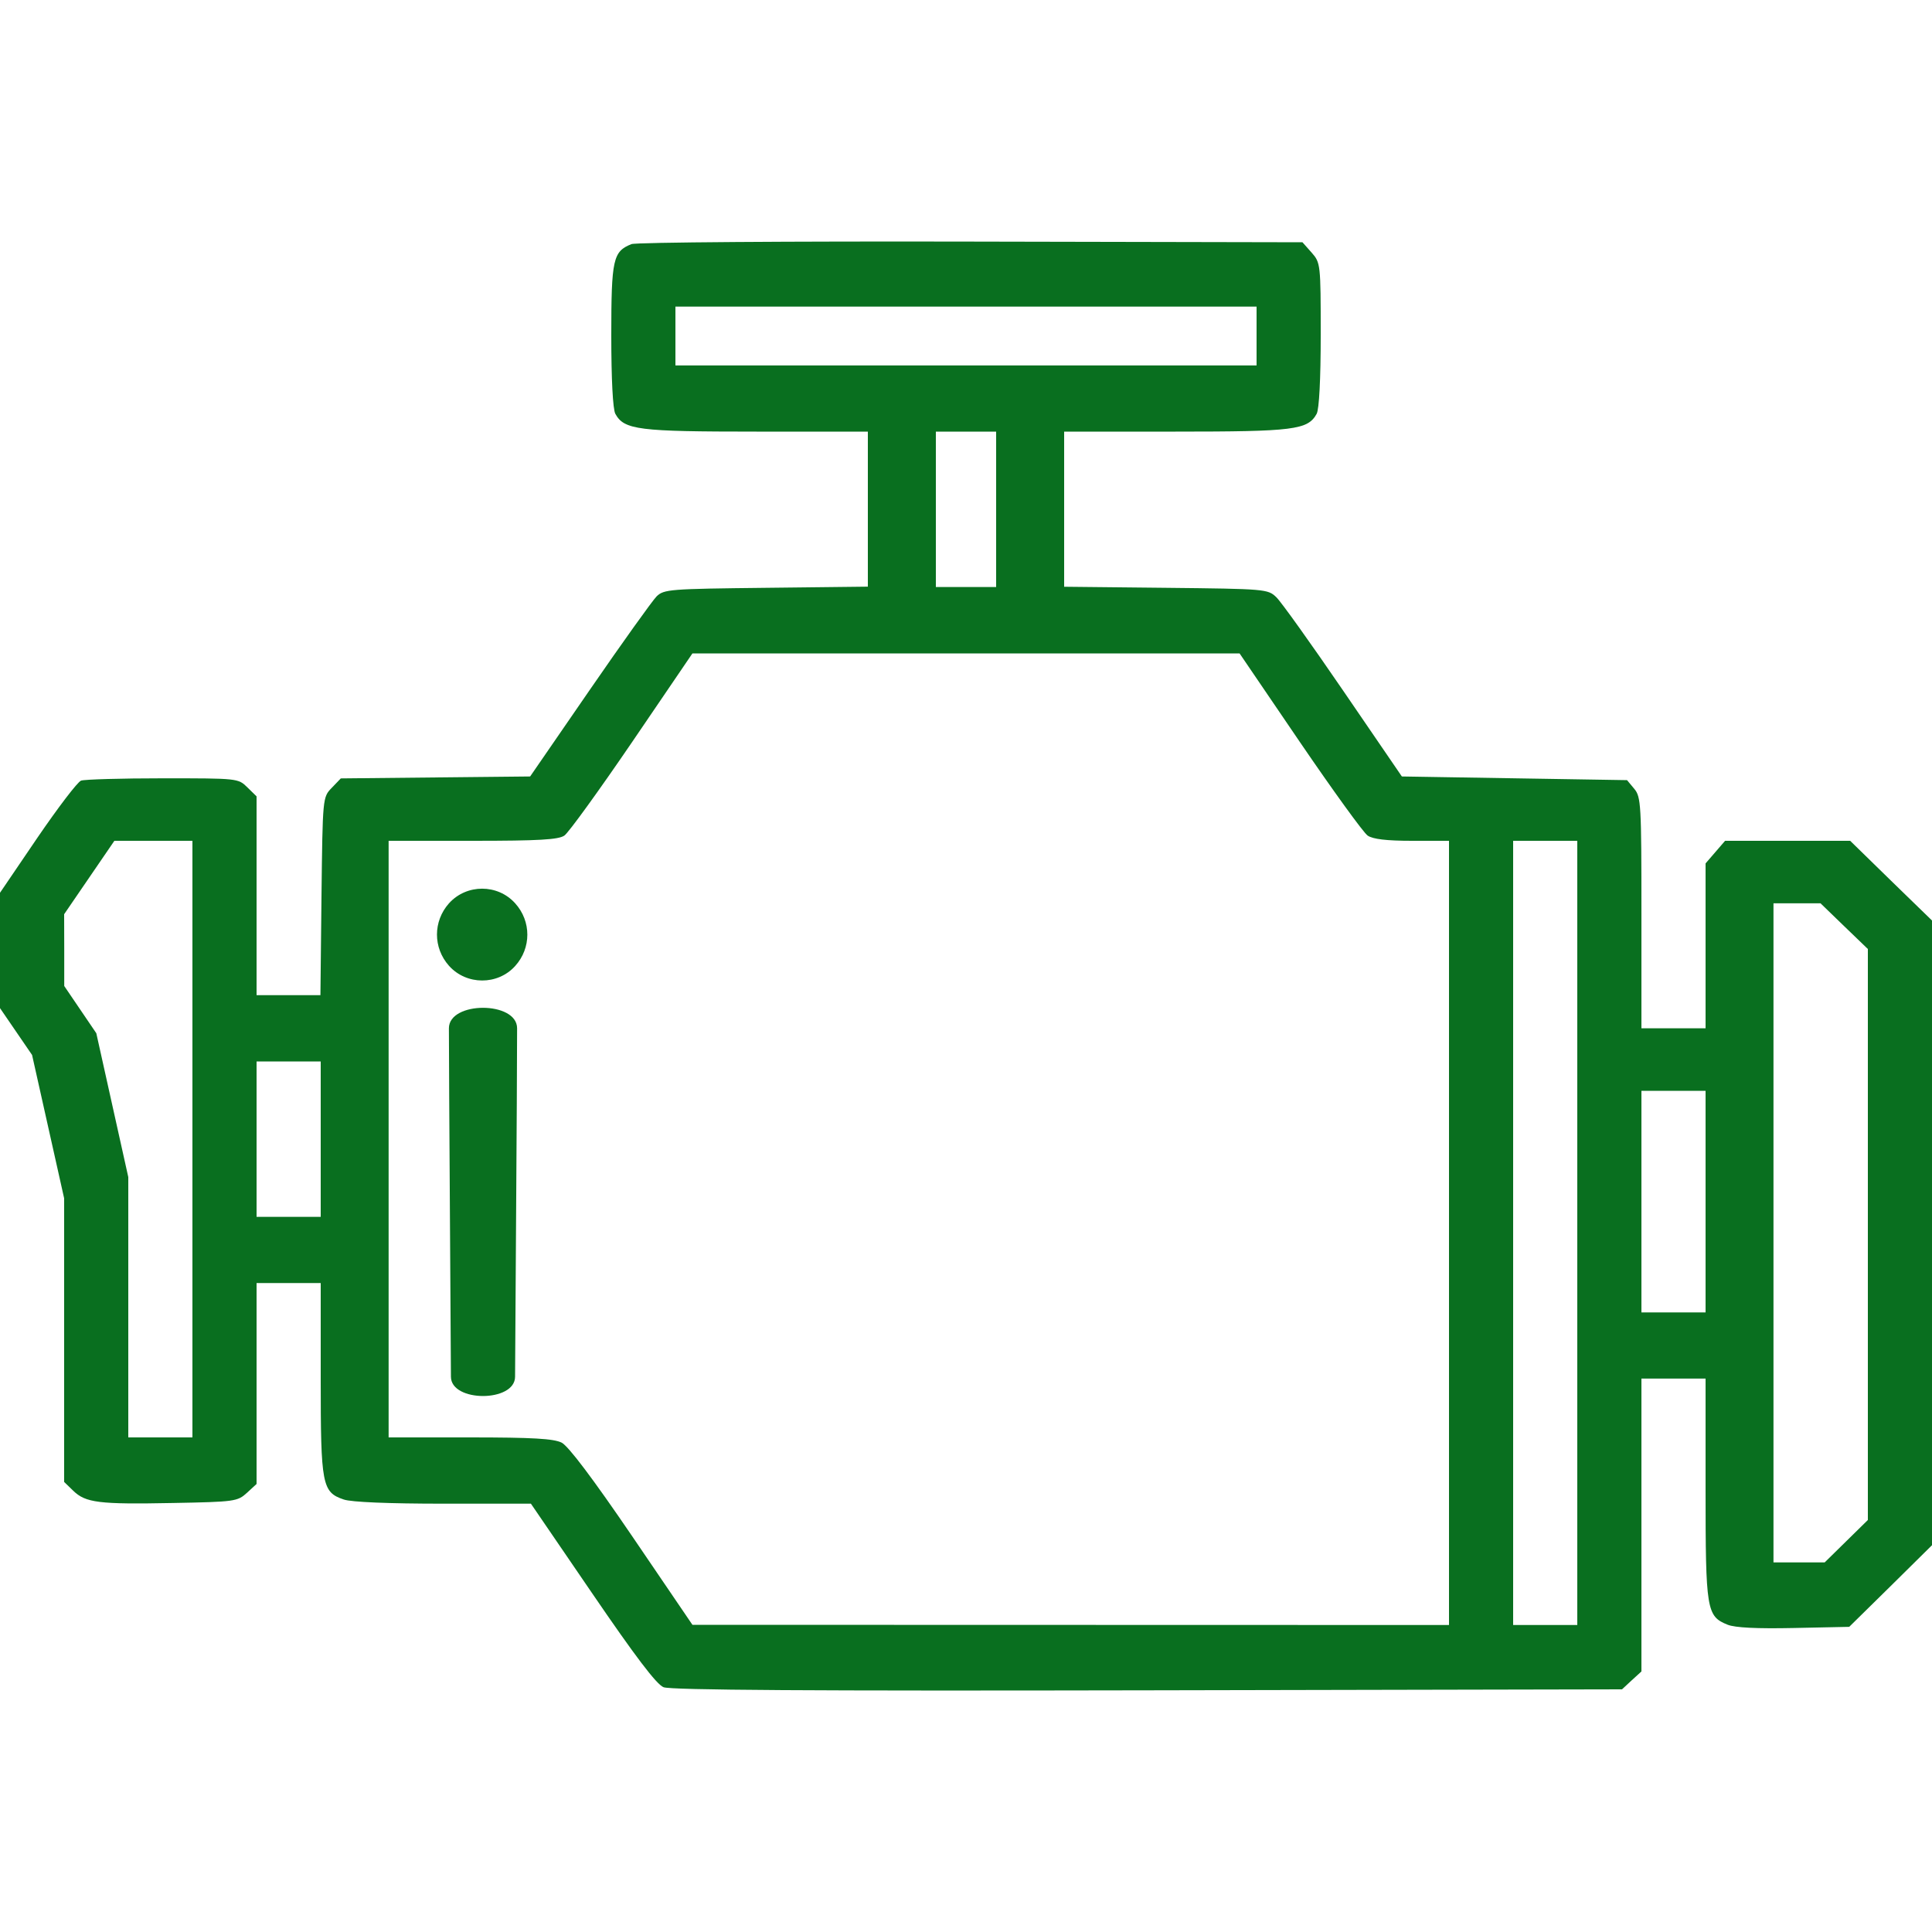 <svg width="20" height="20" viewBox="0 0 20 20" fill="none" xmlns="http://www.w3.org/2000/svg">
<path fill-rule="evenodd" clip-rule="evenodd" d="M6.537 2.527C6.346 2.603 6.328 2.682 6.328 3.471C6.328 3.925 6.344 4.236 6.37 4.284C6.462 4.45 6.605 4.468 7.831 4.468H8.984V4.771V6.073L7.931 6.085C6.931 6.096 6.873 6.1 6.797 6.174C6.754 6.217 6.441 6.654 6.103 7.145L5.488 8.038L4.508 8.048L3.528 8.058L3.434 8.156C3.34 8.253 3.34 8.255 3.328 9.278L3.317 10.302H2.986H2.656V9.273V8.244L2.56 8.15C2.465 8.057 2.461 8.057 1.685 8.057C1.256 8.057 0.875 8.068 0.839 8.081C0.802 8.095 0.599 8.362 0.386 8.674L0 9.242V9.839V10.436L0.332 10.921L0.664 12.405V13.873V15.341L0.757 15.431C0.886 15.557 1.023 15.574 1.789 15.559C2.431 15.547 2.458 15.543 2.556 15.454L2.656 15.362V14.322V13.282H2.988H3.32V14.273C3.32 15.374 3.334 15.447 3.559 15.523C3.636 15.55 4.027 15.566 4.59 15.566H5.496L6.131 16.495C6.577 17.148 6.796 17.437 6.869 17.466C6.943 17.496 8.394 17.505 11.882 17.498L16.791 17.488L16.891 17.395L16.992 17.303V15.787V14.271H17.324H17.656V15.415C17.656 16.67 17.666 16.731 17.884 16.819C17.962 16.85 18.184 16.861 18.571 16.853L19.143 16.841L19.572 16.419L20 15.996V13.263V9.529L19.576 9.117L19.153 8.704H18.506H17.858L17.757 8.821L17.656 8.938V9.792V10.645H17.324H16.992V9.45C16.992 8.331 16.988 8.25 16.918 8.166L16.843 8.076L15.677 8.057L14.512 8.038L13.906 7.152C13.573 6.665 13.261 6.228 13.212 6.182C13.125 6.098 13.1 6.096 12.069 6.085L11.016 6.074V4.771V4.468H12.169C13.395 4.468 13.538 4.45 13.63 4.284C13.656 4.236 13.672 3.924 13.672 3.464C13.672 2.734 13.67 2.72 13.578 2.615L13.483 2.508L10.052 2.501C8.165 2.497 6.583 2.508 6.537 2.527ZM13.008 3.479V3.783H10H6.992V3.479V3.174H10H13.008V3.479ZM10.312 4.773V6.077H10H9.688V4.773V4.468H10H10.312V4.773ZM13.456 7.681C13.799 8.184 14.115 8.621 14.158 8.65C14.212 8.687 14.353 8.704 14.618 8.704H15V13.263V16.822L11.084 16.821L7.168 16.82L6.545 15.904C6.137 15.305 5.884 14.97 5.814 14.934C5.731 14.893 5.516 14.88 4.865 14.88H4.023V12.292V8.704H4.894C5.578 8.704 5.781 8.692 5.842 8.65C5.885 8.621 6.201 8.184 6.544 7.681L7.168 6.764H10H12.832L13.456 7.681ZM1.992 12.292V14.88H1.66H1.328V13.533V12.185L0.997 10.696L0.665 10.207L0.665 9.836L0.664 9.464L0.924 9.084L1.184 8.704H1.588H1.992V12.292ZM16.328 13.263V16.822H15.996H15.664V13.263V8.704H15.996H16.328V13.263ZM4.648 9.998C4.829 10.2 5.152 10.201 5.333 10C5.501 9.814 5.501 9.537 5.333 9.351C5.152 9.149 4.83 9.149 4.648 9.351C4.482 9.537 4.482 9.812 4.648 9.998ZM19.091 9.588L19.336 9.824V13.28V15.735L19.113 15.954L18.889 16.174H18.624H18.359V13.263V9.351H18.602H18.846L19.091 9.588ZM4.668 14.252C4.669 14.518 5.331 14.518 5.332 14.252C5.333 13.908 5.353 11.273 5.353 10.645C5.353 10.362 4.647 10.362 4.647 10.645C4.647 11.134 4.667 13.908 4.668 14.252ZM3.32 12.292V12.597H2.988H2.656V12.292V10.988H2.988H3.32V12.292ZM17.656 12.939V13.586H17.324H16.992V12.939V11.292H17.324H17.656V12.939Z" fill="#096f1f "/>
</svg>
